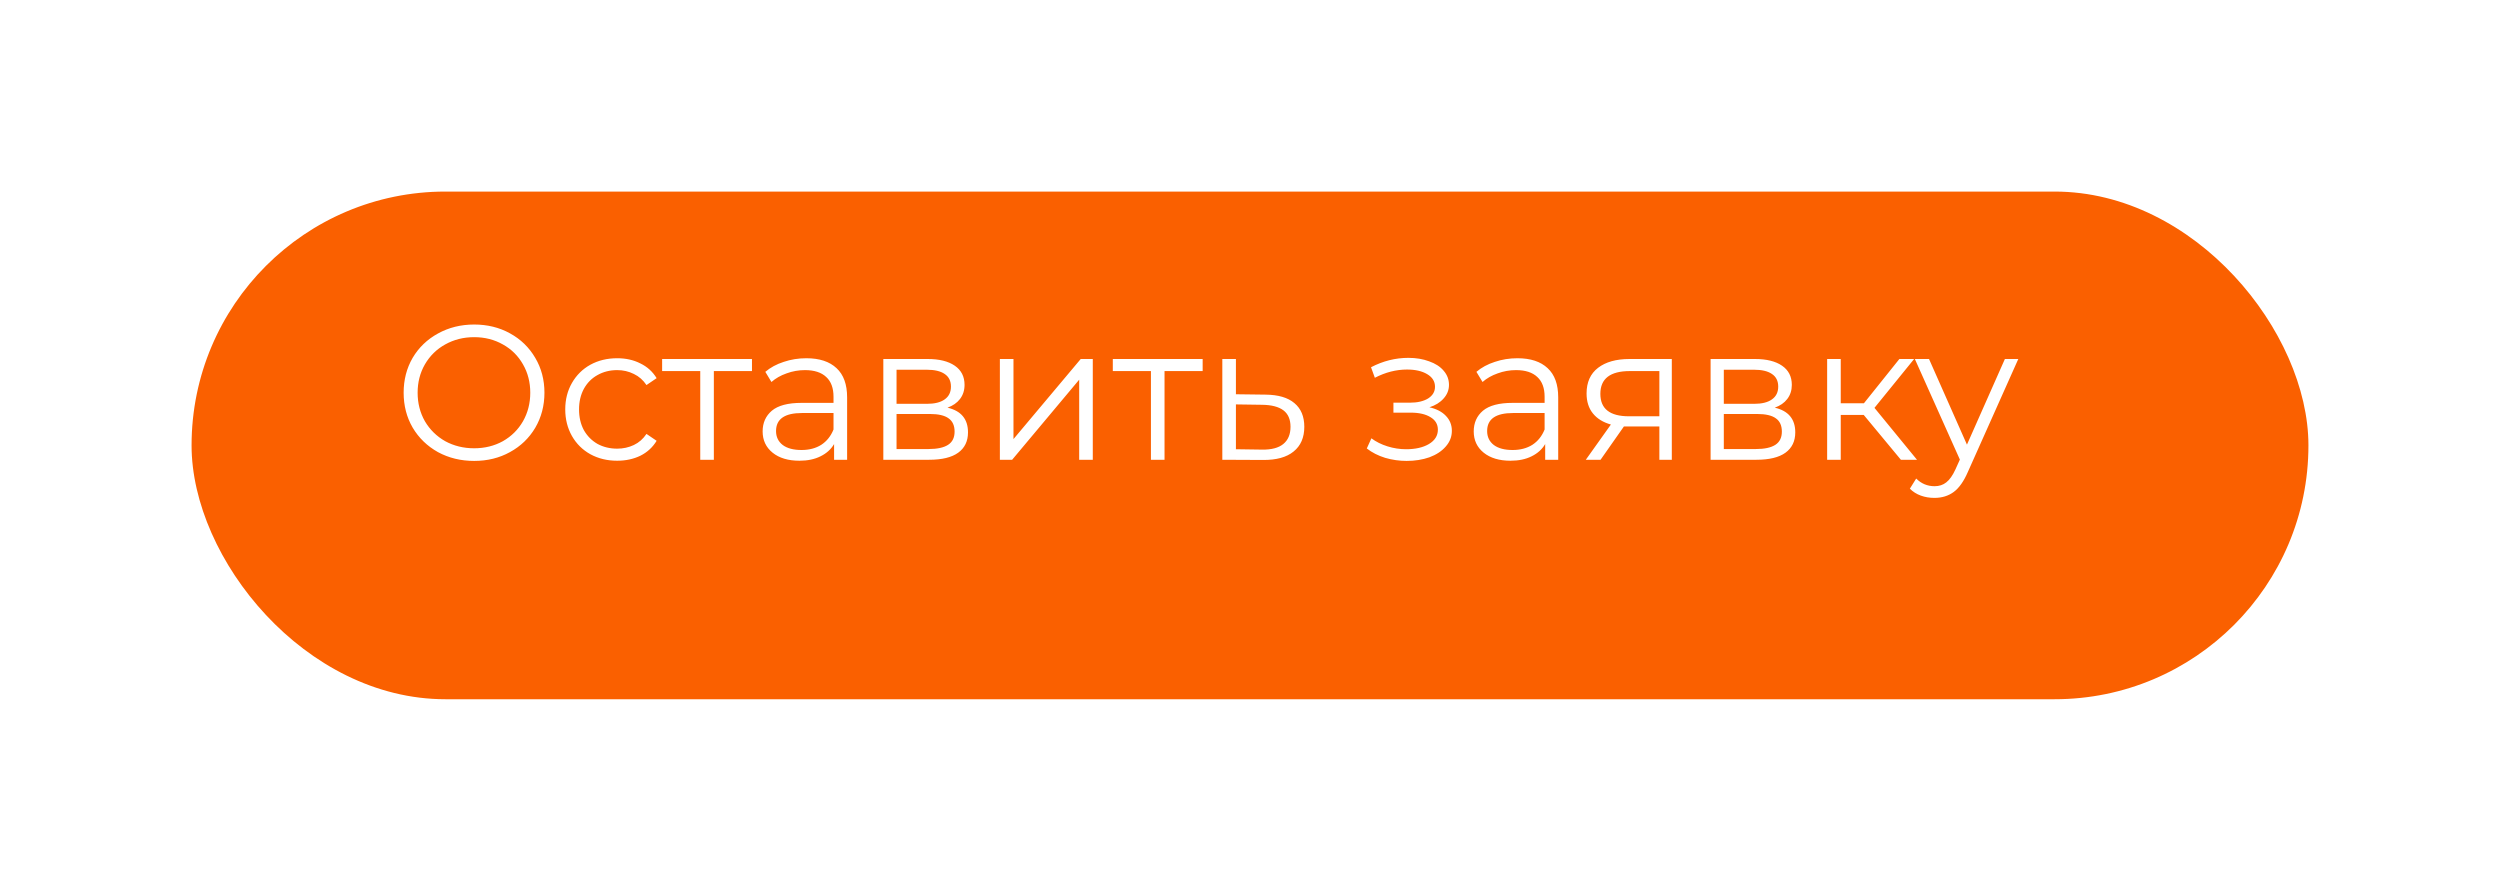 <?xml version="1.0" encoding="UTF-8"?> <svg xmlns="http://www.w3.org/2000/svg" width="261" height="93" viewBox="0 0 261 93" fill="none"> <g filter="url(#filter0_d)"> <rect x="15" y="15" width="221" height="53" rx="26.5" fill="#FA6000"></rect> </g> <path d="M49.5 48.12C48.113 48.12 46.853 47.813 45.72 47.2C44.6 46.573 43.72 45.72 43.08 44.64C42.453 43.56 42.14 42.347 42.14 41C42.14 39.653 42.453 38.44 43.08 37.36C43.72 36.28 44.6 35.433 45.72 34.82C46.853 34.193 48.113 33.88 49.5 33.88C50.887 33.88 52.133 34.187 53.24 34.8C54.36 35.413 55.24 36.267 55.88 37.36C56.52 38.44 56.84 39.653 56.84 41C56.84 42.347 56.52 43.567 55.88 44.66C55.24 45.74 54.36 46.587 53.24 47.2C52.133 47.813 50.887 48.12 49.5 48.12ZM49.5 46.8C50.607 46.8 51.607 46.553 52.5 46.06C53.393 45.553 54.093 44.86 54.6 43.98C55.107 43.087 55.36 42.093 55.36 41C55.36 39.907 55.107 38.92 54.6 38.04C54.093 37.147 53.393 36.453 52.5 35.96C51.607 35.453 50.607 35.2 49.5 35.2C48.393 35.2 47.387 35.453 46.48 35.96C45.587 36.453 44.88 37.147 44.36 38.04C43.853 38.92 43.6 39.907 43.6 41C43.6 42.093 43.853 43.087 44.36 43.98C44.88 44.86 45.587 45.553 46.48 46.06C47.387 46.553 48.393 46.8 49.5 46.8ZM64.432 48.1C63.392 48.1 62.458 47.873 61.632 47.42C60.818 46.967 60.178 46.333 59.712 45.52C59.245 44.693 59.012 43.767 59.012 42.74C59.012 41.713 59.245 40.793 59.712 39.98C60.178 39.167 60.818 38.533 61.632 38.08C62.458 37.627 63.392 37.4 64.432 37.4C65.338 37.4 66.145 37.58 66.852 37.94C67.572 38.287 68.138 38.8 68.552 39.48L67.492 40.2C67.145 39.68 66.705 39.293 66.172 39.04C65.638 38.773 65.058 38.64 64.432 38.64C63.672 38.64 62.985 38.813 62.372 39.16C61.772 39.493 61.298 39.973 60.952 40.6C60.618 41.227 60.452 41.94 60.452 42.74C60.452 43.553 60.618 44.273 60.952 44.9C61.298 45.513 61.772 45.993 62.372 46.34C62.985 46.673 63.672 46.84 64.432 46.84C65.058 46.84 65.638 46.713 66.172 46.46C66.705 46.207 67.145 45.82 67.492 45.3L68.552 46.02C68.138 46.7 67.572 47.22 66.852 47.58C66.132 47.927 65.325 48.1 64.432 48.1ZM78.506 38.74H74.526V48H73.106V38.74H69.126V37.48H78.506V38.74ZM84.179 37.4C85.552 37.4 86.606 37.747 87.339 38.44C88.072 39.12 88.439 40.133 88.439 41.48V48H87.079V46.36C86.759 46.907 86.286 47.333 85.659 47.64C85.046 47.947 84.312 48.1 83.459 48.1C82.286 48.1 81.352 47.82 80.659 47.26C79.966 46.7 79.619 45.96 79.619 45.04C79.619 44.147 79.939 43.427 80.579 42.88C81.232 42.333 82.266 42.06 83.679 42.06H87.019V41.42C87.019 40.513 86.766 39.827 86.259 39.36C85.752 38.88 85.012 38.64 84.039 38.64C83.372 38.64 82.732 38.753 82.119 38.98C81.506 39.193 80.979 39.493 80.539 39.88L79.899 38.82C80.432 38.367 81.072 38.02 81.819 37.78C82.566 37.527 83.352 37.4 84.179 37.4ZM83.679 46.98C84.479 46.98 85.166 46.8 85.739 46.44C86.312 46.067 86.739 45.533 87.019 44.84V43.12H83.719C81.919 43.12 81.019 43.747 81.019 45C81.019 45.613 81.252 46.1 81.719 46.46C82.186 46.807 82.839 46.98 83.679 46.98ZM98.919 42.56C100.346 42.893 101.059 43.753 101.059 45.14C101.059 46.06 100.719 46.767 100.039 47.26C99.359 47.753 98.346 48 96.999 48H92.219V37.48H96.859C98.059 37.48 98.999 37.713 99.679 38.18C100.359 38.647 100.699 39.313 100.699 40.18C100.699 40.753 100.539 41.247 100.219 41.66C99.913 42.06 99.479 42.36 98.919 42.56ZM93.599 42.16H96.759C97.573 42.16 98.193 42.007 98.619 41.7C99.059 41.393 99.279 40.947 99.279 40.36C99.279 39.773 99.059 39.333 98.619 39.04C98.193 38.747 97.573 38.6 96.759 38.6H93.599V42.16ZM96.939 46.88C97.846 46.88 98.526 46.733 98.979 46.44C99.433 46.147 99.659 45.687 99.659 45.06C99.659 44.433 99.453 43.973 99.039 43.68C98.626 43.373 97.973 43.22 97.079 43.22H93.599V46.88H96.939ZM104.387 37.48H105.807V45.84L112.827 37.48H114.087V48H112.667V39.64L105.667 48H104.387V37.48ZM125.557 38.74H121.577V48H120.157V38.74H116.177V37.48H125.557V38.74ZM132.13 41.2C133.45 41.213 134.45 41.507 135.13 42.08C135.823 42.653 136.17 43.48 136.17 44.56C136.17 45.68 135.797 46.54 135.05 47.14C134.317 47.74 133.25 48.033 131.85 48.02L127.61 48V37.48H129.03V41.16L132.13 41.2ZM131.77 46.94C132.743 46.953 133.477 46.76 133.97 46.36C134.477 45.947 134.73 45.347 134.73 44.56C134.73 43.787 134.483 43.213 133.99 42.84C133.497 42.467 132.757 42.273 131.77 42.26L129.03 42.22V46.9L131.77 46.94ZM149.234 42.52C149.98 42.693 150.554 42.993 150.954 43.42C151.367 43.847 151.574 44.367 151.574 44.98C151.574 45.593 151.36 46.14 150.934 46.62C150.52 47.1 149.954 47.473 149.234 47.74C148.514 47.993 147.72 48.12 146.854 48.12C146.094 48.12 145.347 48.013 144.614 47.8C143.88 47.573 143.24 47.247 142.694 46.82L143.174 45.76C143.654 46.12 144.214 46.4 144.854 46.6C145.494 46.8 146.14 46.9 146.794 46.9C147.767 46.9 148.56 46.72 149.174 46.36C149.8 45.987 150.114 45.487 150.114 44.86C150.114 44.3 149.86 43.867 149.354 43.56C148.847 43.24 148.154 43.08 147.274 43.08H145.474V42.04H147.194C147.98 42.04 148.614 41.893 149.094 41.6C149.574 41.293 149.814 40.887 149.814 40.38C149.814 39.82 149.54 39.38 148.994 39.06C148.46 38.74 147.76 38.58 146.894 38.58C145.76 38.58 144.64 38.867 143.534 39.44L143.134 38.34C144.387 37.687 145.687 37.36 147.034 37.36C147.834 37.36 148.554 37.48 149.194 37.72C149.847 37.947 150.354 38.273 150.714 38.7C151.087 39.127 151.274 39.62 151.274 40.18C151.274 40.713 151.087 41.187 150.714 41.6C150.354 42.013 149.86 42.32 149.234 42.52ZM158.417 37.4C159.791 37.4 160.844 37.747 161.577 38.44C162.311 39.12 162.677 40.133 162.677 41.48V48H161.317V46.36C160.997 46.907 160.524 47.333 159.897 47.64C159.284 47.947 158.551 48.1 157.697 48.1C156.524 48.1 155.591 47.82 154.897 47.26C154.204 46.7 153.857 45.96 153.857 45.04C153.857 44.147 154.177 43.427 154.817 42.88C155.471 42.333 156.504 42.06 157.917 42.06H161.257V41.42C161.257 40.513 161.004 39.827 160.497 39.36C159.991 38.88 159.251 38.64 158.277 38.64C157.611 38.64 156.971 38.753 156.357 38.98C155.744 39.193 155.217 39.493 154.777 39.88L154.137 38.82C154.671 38.367 155.311 38.02 156.057 37.78C156.804 37.527 157.591 37.4 158.417 37.4ZM157.917 46.98C158.717 46.98 159.404 46.8 159.977 46.44C160.551 46.067 160.977 45.533 161.257 44.84V43.12H157.957C156.157 43.12 155.257 43.747 155.257 45C155.257 45.613 155.491 46.1 155.957 46.46C156.424 46.807 157.077 46.98 157.917 46.98ZM174.537 37.48V48H173.238V44.52H169.938H169.538L167.098 48H165.558L168.178 44.32C167.364 44.093 166.738 43.707 166.298 43.16C165.858 42.613 165.638 41.92 165.638 41.08C165.638 39.907 166.038 39.013 166.838 38.4C167.638 37.787 168.731 37.48 170.118 37.48H174.537ZM167.077 41.12C167.077 42.68 168.071 43.46 170.058 43.46H173.238V38.74H170.158C168.104 38.74 167.077 39.533 167.077 41.12ZM185.286 42.56C186.713 42.893 187.426 43.753 187.426 45.14C187.426 46.06 187.086 46.767 186.406 47.26C185.726 47.753 184.713 48 183.366 48H178.586V37.48H183.226C184.426 37.48 185.366 37.713 186.046 38.18C186.726 38.647 187.066 39.313 187.066 40.18C187.066 40.753 186.906 41.247 186.586 41.66C186.28 42.06 185.846 42.36 185.286 42.56ZM179.966 42.16H183.126C183.94 42.16 184.56 42.007 184.986 41.7C185.426 41.393 185.646 40.947 185.646 40.36C185.646 39.773 185.426 39.333 184.986 39.04C184.56 38.747 183.94 38.6 183.126 38.6H179.966V42.16ZM183.306 46.88C184.213 46.88 184.893 46.733 185.346 46.44C185.8 46.147 186.026 45.687 186.026 45.06C186.026 44.433 185.82 43.973 185.406 43.68C184.993 43.373 184.34 43.22 183.446 43.22H179.966V46.88H183.306ZM194.574 43.32H192.174V48H190.754V37.48H192.174V42.1H194.594L198.294 37.48H199.834L195.694 42.58L200.134 48H198.454L194.574 43.32ZM210.71 37.48L205.45 49.26C205.023 50.247 204.53 50.947 203.97 51.36C203.41 51.773 202.737 51.98 201.95 51.98C201.443 51.98 200.97 51.9 200.53 51.74C200.09 51.58 199.71 51.34 199.39 51.02L200.05 49.96C200.583 50.493 201.223 50.76 201.97 50.76C202.45 50.76 202.857 50.627 203.19 50.36C203.537 50.093 203.857 49.64 204.15 49L204.61 47.98L199.91 37.48H201.39L205.35 46.42L209.31 37.48H210.71Z" fill="white"></path> <defs> <filter id="filter0_d" x="0" y="0" width="261" height="93" filterUnits="userSpaceOnUse" color-interpolation-filters="sRGB"> <feFlood flood-opacity="0" result="BackgroundImageFix"></feFlood> <feColorMatrix in="SourceAlpha" type="matrix" values="0 0 0 0 0 0 0 0 0 0 0 0 0 0 0 0 0 0 127 0"></feColorMatrix> <feOffset dx="5" dy="5"></feOffset> <feGaussianBlur stdDeviation="10"></feGaussianBlur> <feColorMatrix type="matrix" values="0 0 0 0 0 0 0 0 0 0 0 0 0 0 0 0 0 0 0.35 0"></feColorMatrix> <feBlend mode="normal" in2="BackgroundImageFix" result="effect1_dropShadow"></feBlend> <feBlend mode="normal" in="SourceGraphic" in2="effect1_dropShadow" result="shape"></feBlend> </filter> </defs> </svg> 